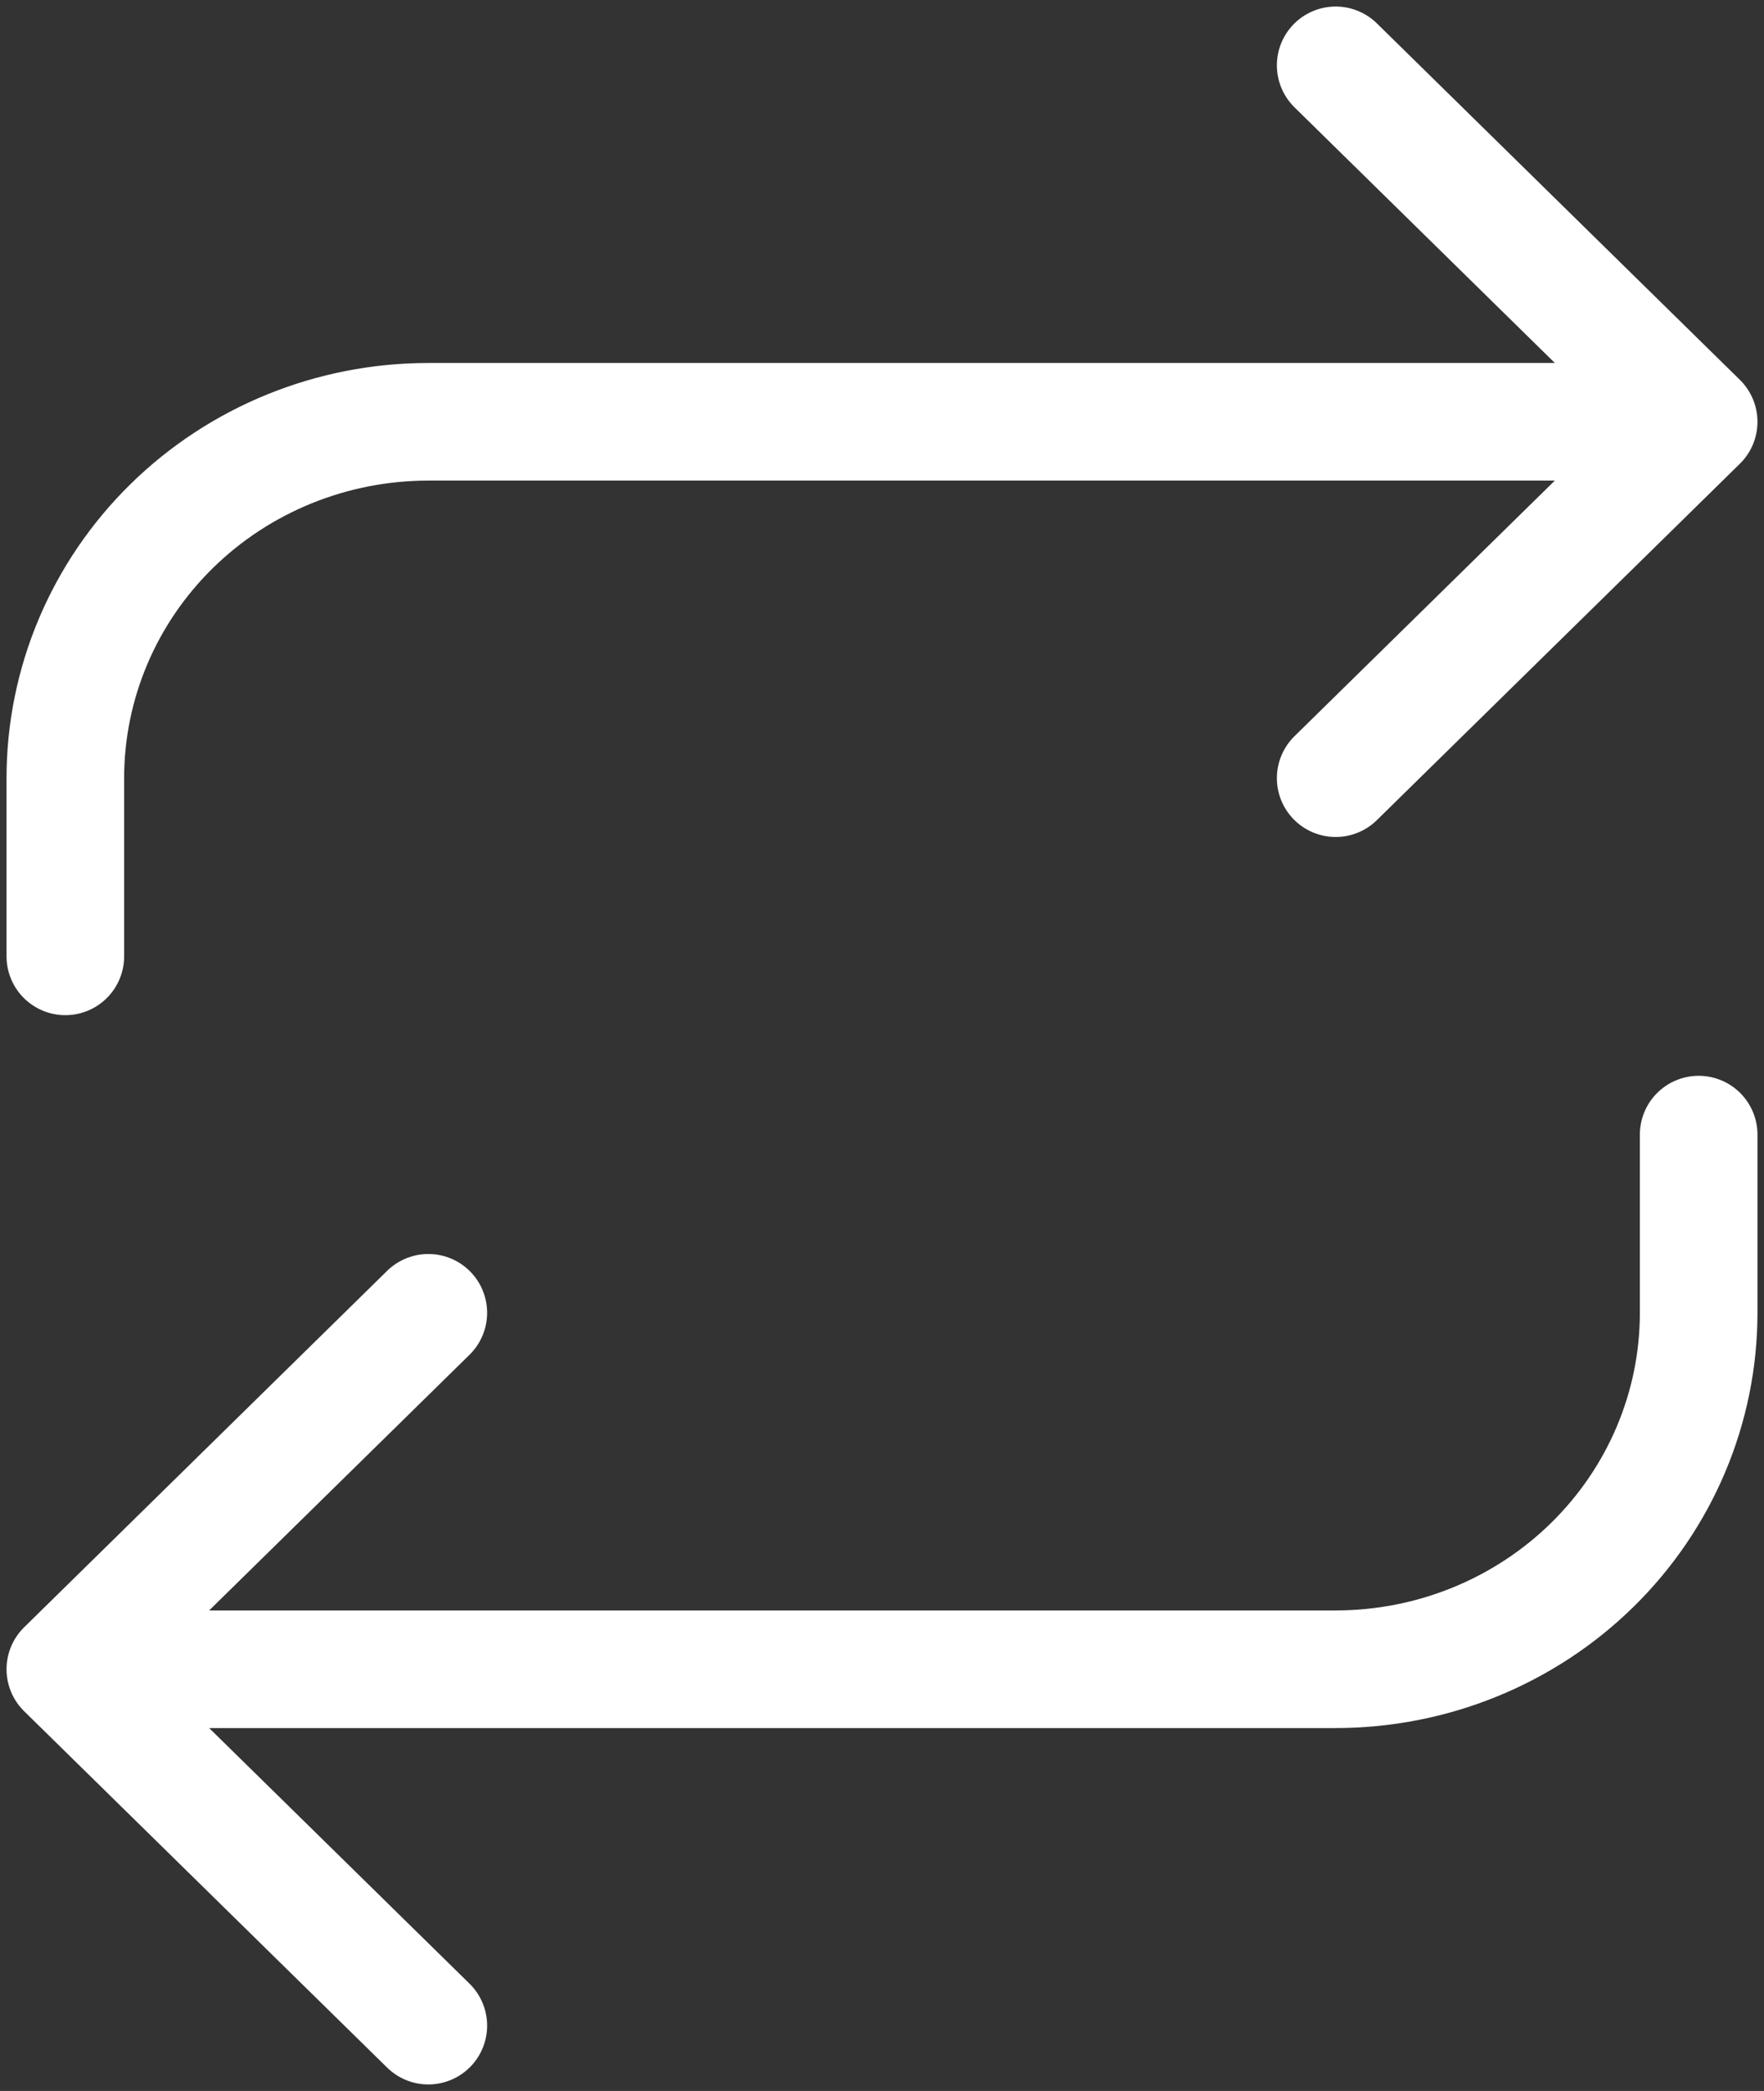 <svg xmlns="http://www.w3.org/2000/svg" width="27" height="32" viewBox="0 0 27 32" fill="none"><rect x="0" y="0" width="27" height="32" fill="#333333" stroke="none"/><path d="M20.444 1L26 6.455M26 6.455L20.444 11.909M26 6.455L6.556 6.455C5.082 6.455 3.669 7.029 2.627 8.052C1.585 9.075 1 10.463 1 11.909V14.636M6.556 31L1 25.546M1 25.546L6.556 20.091M1 25.546H20.444C21.918 25.546 23.331 24.971 24.373 23.948C25.415 22.925 26 21.538 26 20.091V17.364" stroke="white" stroke-width="1.8" stroke-linecap="round" stroke-linejoin="round"></path></svg>